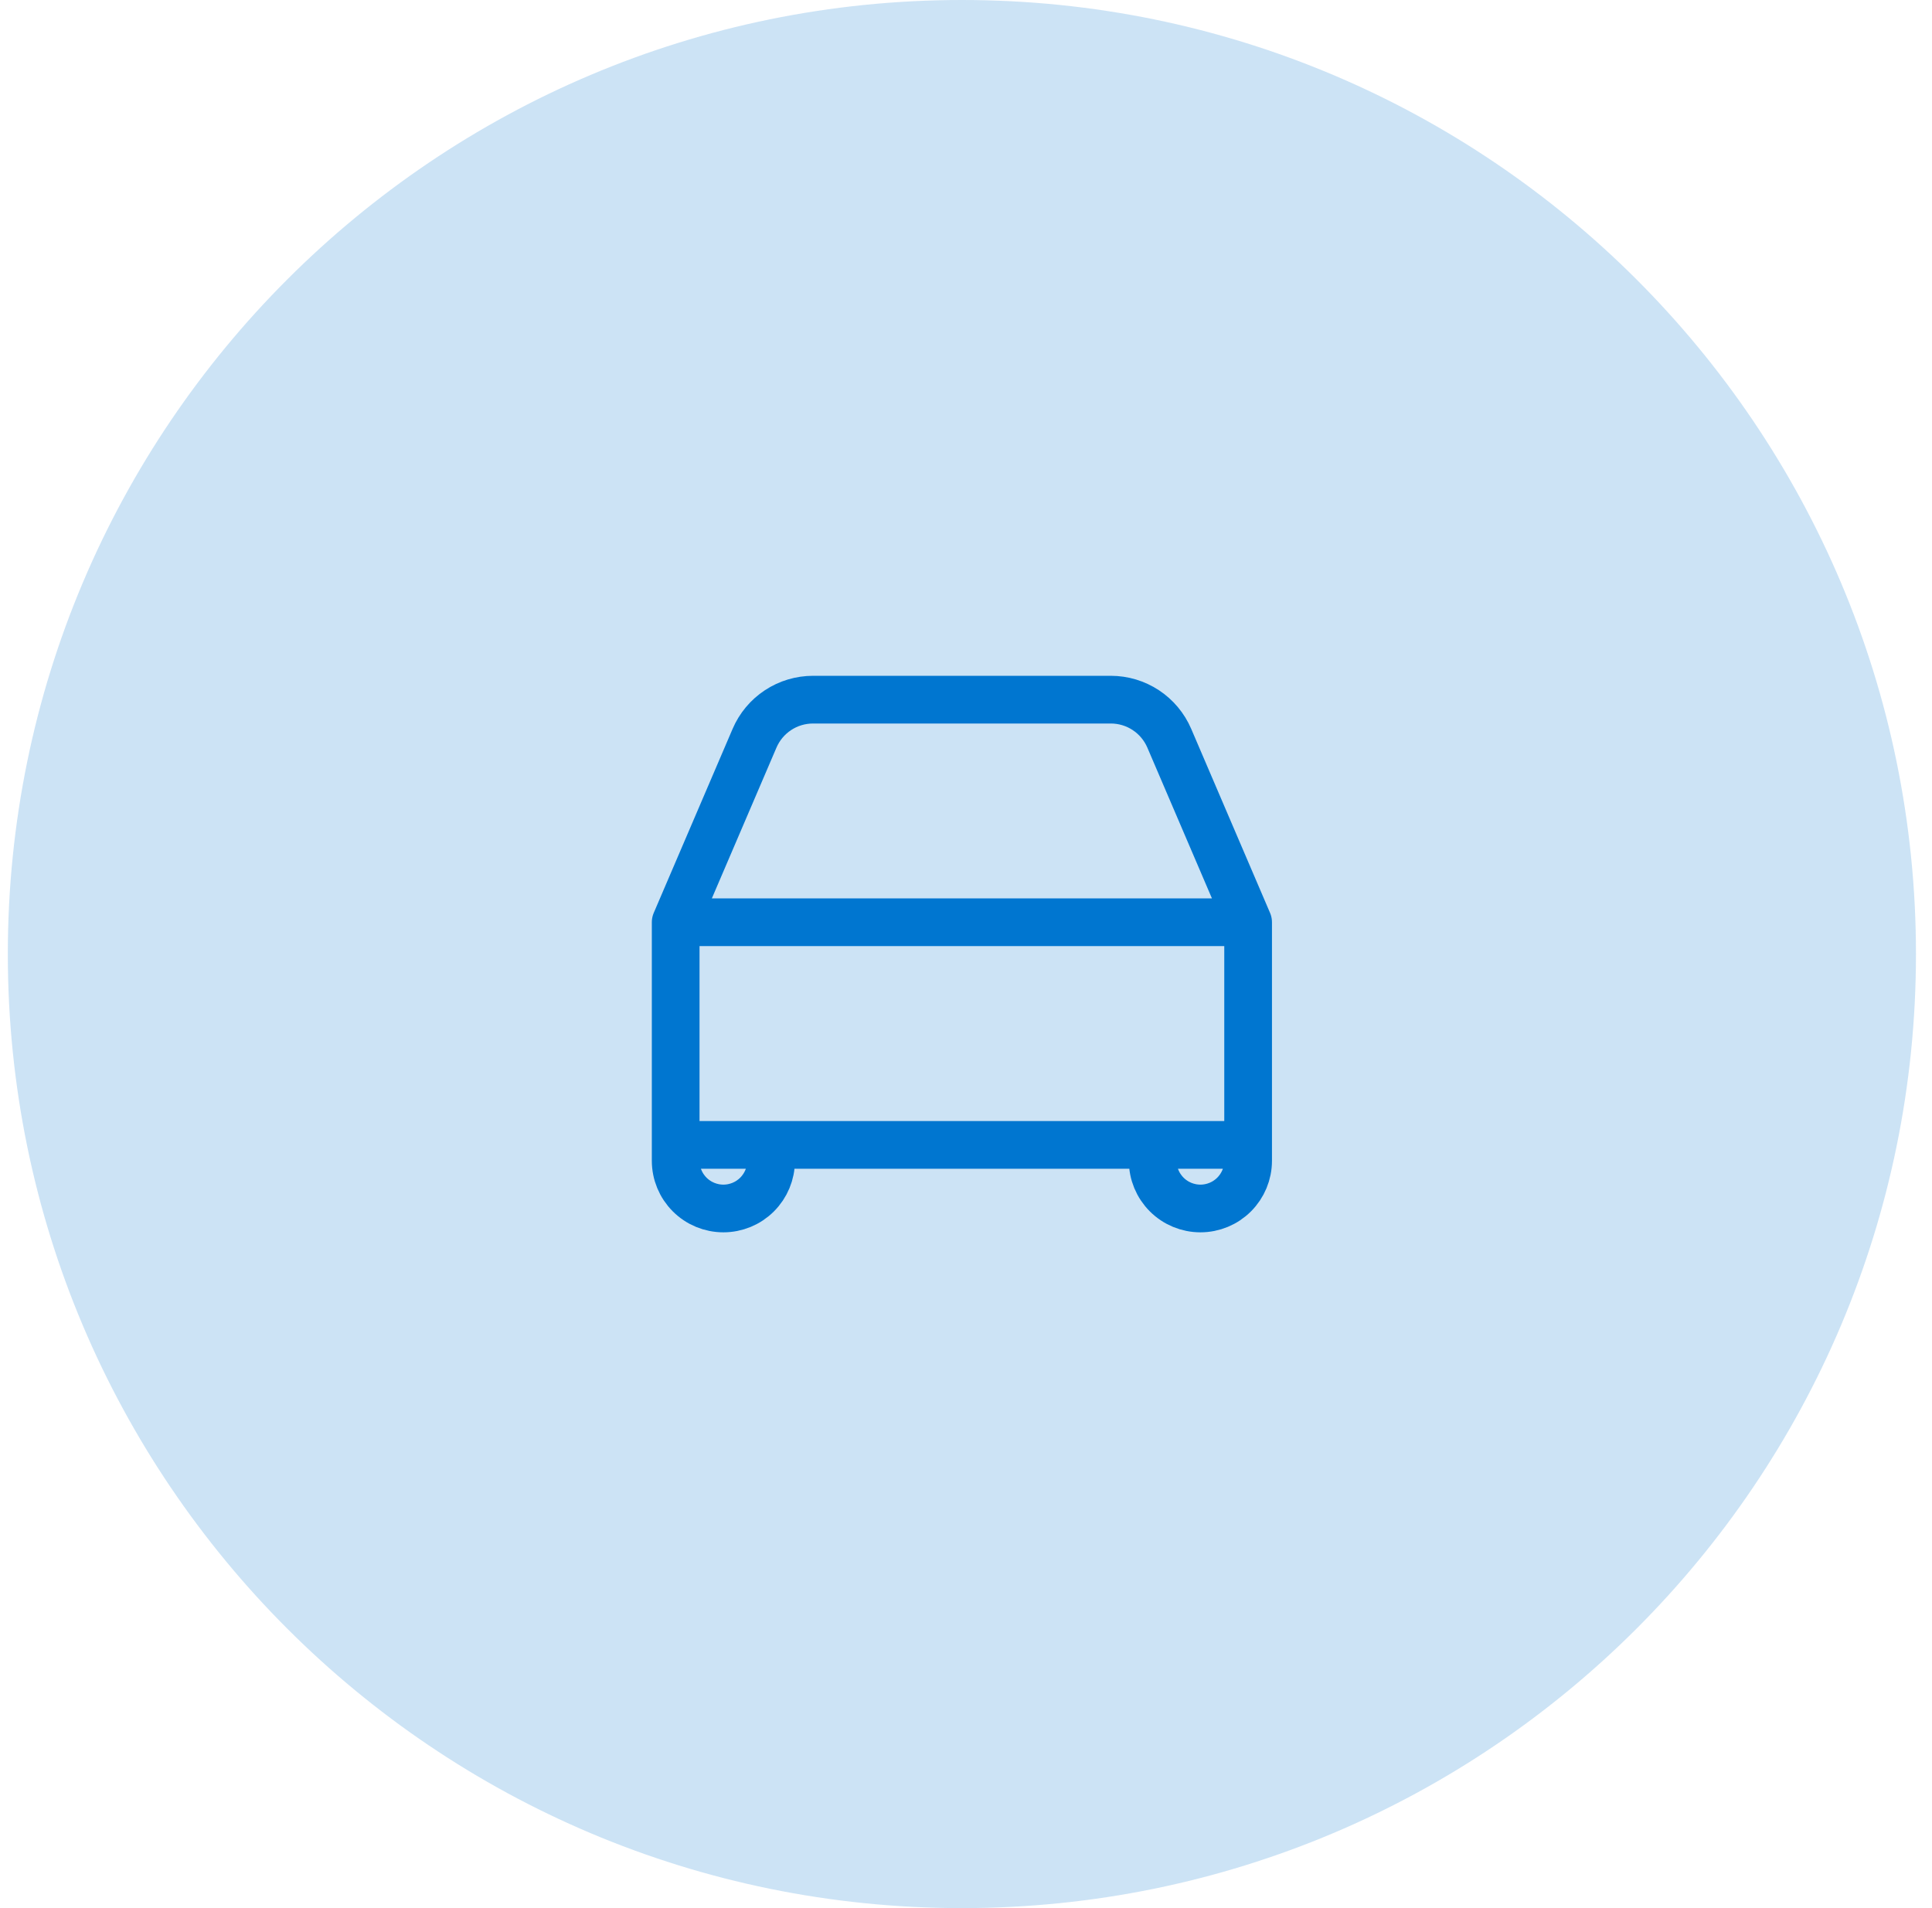 <?xml version="1.0" encoding="UTF-8"?> <svg xmlns="http://www.w3.org/2000/svg" width="81" height="80" viewBox="0 0 81 80" fill="none"><path d="M0.328 40C0.328 17.909 18.237 0 40.328 0C62.419 0 80.328 17.909 80.328 40C80.328 62.091 62.419 80 40.328 80C18.237 80 0.328 62.091 0.328 40Z" fill="#0076D0" fill-opacity="0.2"></path><path d="M28.328 38.667L31.635 30.95C31.841 30.47 32.183 30.061 32.619 29.774C33.055 29.486 33.566 29.334 34.088 29.334H46.571C47.093 29.334 47.603 29.487 48.038 29.774C48.474 30.062 48.816 30.47 49.022 30.95L52.328 38.667M28.328 38.667H52.328M28.328 38.667V48.001M52.328 38.667V48.001M28.328 48.001V48.667C28.328 49.198 28.539 49.706 28.914 50.081C29.289 50.457 29.798 50.667 30.328 50.667C30.859 50.667 31.367 50.457 31.742 50.081C32.117 49.706 32.328 49.198 32.328 48.667V48.001M28.328 48.001H32.328M52.328 48.001V48.667C52.328 49.198 52.117 49.706 51.742 50.081C51.367 50.457 50.859 50.667 50.328 50.667C49.798 50.667 49.289 50.457 48.914 50.081C48.539 49.706 48.328 49.198 48.328 48.667V48.001M52.328 48.001H48.328M48.328 48.001H32.328" stroke="#0076D0" stroke-width="2" stroke-linecap="round" stroke-linejoin="round"></path></svg> 